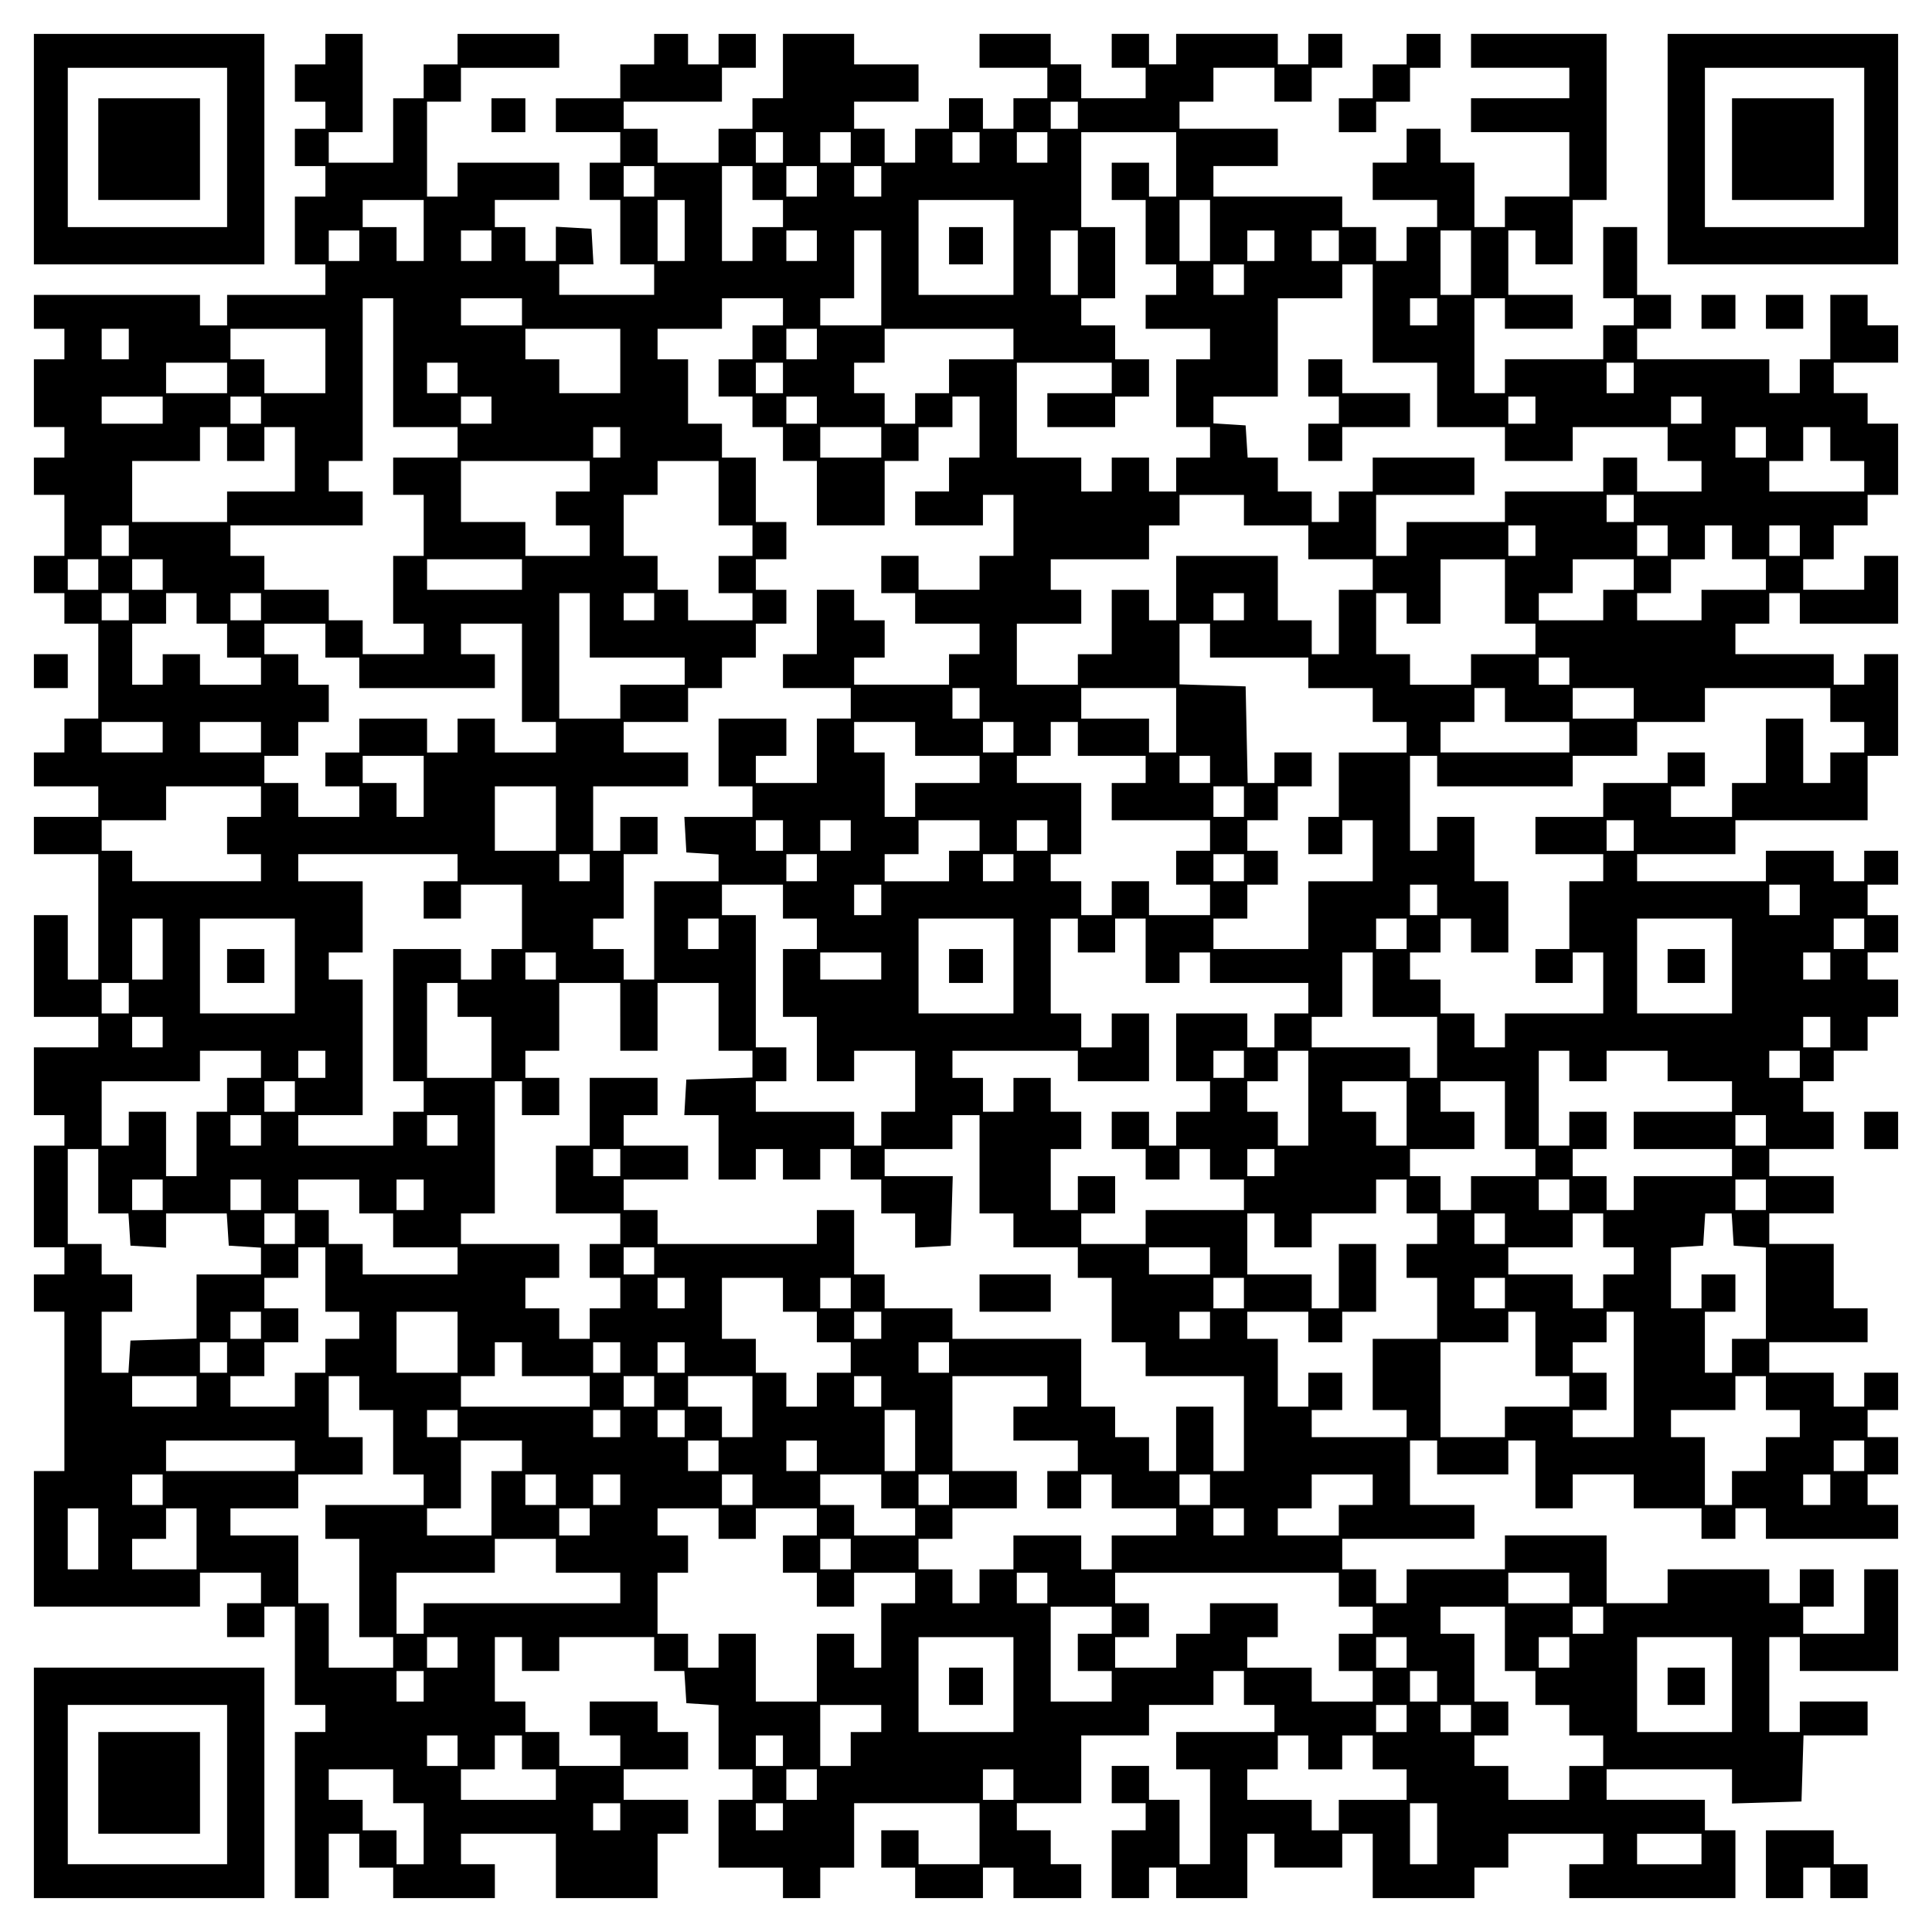 <?xml version="1.0" encoding="UTF-8" standalone="yes"?>
<svg version="1.0" xmlns="http://www.w3.org/2000/svg" width="100mm" height="100mm" viewBox="0 0 570 570" preserveAspectRatio="xMidYMid meet">
  <g transform="translate(0,570) scale(0.1,-0.1)" fill="#000000" stroke="none">
    <path d="M100 5260 l0 -340 340 0 340 0 0 340 0 340 -340 0 -340 0 0 -340z
m570 5 l0 -235 -235 0 -235 0 0 235 0 235 235 0 235 0 0 -235z"/>
    <path d="M290 5260 l0 -150 150 0 150 0 0 150 0 150 -150 0 -150 0 0 -150z"/>
    <path d="M960 5555 l0 -45 -45 0 -45 0 0 -55 0 -55 45 0 45 0 0 -40 0 -40 -45
0 -45 0 0 -55 0 -55 45 0 45 0 0 -45 0 -45 -45 0 -45 0 0 -100 0 -100 45 0 45
0 0 -45 0 -45 -145 0 -145 0 0 -45 0 -45 -40 0 -40 0 0 45 0 45 -245 0 -245 0
0 -50 0 -50 45 0 45 0 0 -45 0 -45 -45 0 -45 0 0 -100 0 -100 45 0 45 0 0 -45
0 -45 -45 0 -45 0 0 -55 0 -55 45 0 45 0 0 -90 0 -90 -45 0 -45 0 0 -55 0 -55
45 0 45 0 0 -45 0 -45 50 0 50 0 0 -140 0 -140 -50 0 -50 0 0 -50 0 -50 -45 0
-45 0 0 -50 0 -50 95 0 95 0 0 -45 0 -45 -95 0 -95 0 0 -55 0 -55 95 0 95 0 0
-185 0 -185 -45 0 -45 0 0 95 0 95 -50 0 -50 0 0 -150 0 -150 95 0 95 0 0 -45
0 -45 -95 0 -95 0 0 -100 0 -100 45 0 45 0 0 -45 0 -45 -45 0 -45 0 0 -150 0
-150 45 0 45 0 0 -40 0 -40 -45 0 -45 0 0 -55 0 -55 45 0 45 0 0 -235 0 -235
-45 0 -45 0 0 -200 0 -200 245 0 245 0 0 50 0 50 90 0 90 0 0 -45 0 -45 -50 0
-50 0 0 -50 0 -50 55 0 55 0 0 45 0 45 45 0 45 0 0 -145 0 -145 45 0 45 0 0
-40 0 -40 -45 0 -45 0 0 -245 0 -245 50 0 50 0 0 95 0 95 45 0 45 0 0 -50 0
-50 50 0 50 0 0 -45 0 -45 150 0 150 0 0 50 0 50 -50 0 -50 0 0 45 0 45 140 0
140 0 0 -95 0 -95 150 0 150 0 0 95 0 95 45 0 45 0 0 50 0 50 -95 0 -95 0 0
45 0 45 95 0 95 0 0 55 0 55 -45 0 -45 0 0 45 0 45 -100 0 -100 0 0 -50 0 -50
45 0 45 0 0 -45 0 -45 -90 0 -90 0 0 50 0 50 -50 0 -50 0 0 45 0 45 -45 0 -45
0 0 95 0 95 40 0 40 0 0 -50 0 -50 55 0 55 0 0 50 0 50 140 0 140 0 0 -50 0
-50 44 0 45 0 3 -47 3 -48 48 -3 47 -3 0 -95 0 -94 50 0 50 0 0 -45 0 -45 -50
0 -50 0 0 -100 0 -100 95 0 95 0 0 -45 0 -45 55 0 55 0 0 45 0 45 50 0 50 0 0
95 0 95 185 0 185 0 0 -90 0 -90 -90 0 -90 0 0 50 0 50 -55 0 -55 0 0 -55 0
-55 50 0 50 0 0 -45 0 -45 100 0 100 0 0 45 0 45 45 0 45 0 0 -45 0 -45 100 0
100 0 0 50 0 50 -45 0 -45 0 0 50 0 50 -50 0 -50 0 0 40 0 40 95 0 95 0 0 100
0 100 100 0 100 0 0 45 0 45 95 0 95 0 0 50 0 50 45 0 45 0 0 -50 0 -50 45 0
45 0 0 -40 0 -40 -145 0 -145 0 0 -55 0 -55 50 0 50 0 0 -140 0 -140 -45 0
-45 0 0 95 0 95 -45 0 -45 0 0 50 0 50 -55 0 -55 0 0 -55 0 -55 50 0 50 0 0
-40 0 -40 -50 0 -50 0 0 -100 0 -100 55 0 55 0 0 45 0 45 40 0 40 0 0 -45 0
-45 105 0 105 0 0 95 0 95 40 0 40 0 0 -50 0 -50 100 0 100 0 0 50 0 50 45 0
45 0 0 -95 0 -95 150 0 150 0 0 45 0 45 50 0 50 0 0 50 0 50 140 0 140 0 0
-45 0 -45 -50 0 -50 0 0 -50 0 -50 245 0 245 0 0 100 0 100 -45 0 -45 0 0 45
0 45 -145 0 -145 0 0 45 0 45 185 0 185 0 0 -50 0 -51 103 3 102 3 3 98 3 97
94 0 95 0 0 50 0 50 -100 0 -100 0 0 -45 0 -45 -45 0 -45 0 0 140 0 140 45 0
45 0 0 -50 0 -50 145 0 145 0 0 150 0 150 -50 0 -50 0 0 -95 0 -95 -90 0 -90
0 0 40 0 40 45 0 45 0 0 55 0 55 -50 0 -50 0 0 -50 0 -50 -45 0 -45 0 0 50 0
50 -150 0 -150 0 0 -50 0 -50 -90 0 -90 0 0 100 0 100 -150 0 -150 0 0 -50 0
-50 -145 0 -145 0 0 -50 0 -50 -45 0 -45 0 0 50 0 50 -50 0 -50 0 0 45 0 45
195 0 195 0 0 50 0 50 -95 0 -95 0 0 95 0 95 40 0 40 0 0 -50 0 -50 105 0 105
0 0 50 0 50 40 0 40 0 0 -100 0 -100 55 0 55 0 0 50 0 50 90 0 90 0 0 -50 0
-50 100 0 100 0 0 -45 0 -45 50 0 50 0 0 45 0 45 45 0 45 0 0 -45 0 -45 195 0
195 0 0 50 0 50 -45 0 -45 0 0 45 0 45 45 0 45 0 0 55 0 55 -45 0 -45 0 0 40
0 40 45 0 45 0 0 55 0 55 -50 0 -50 0 0 -50 0 -50 -45 0 -45 0 0 50 0 50 -95
0 -95 0 0 45 0 45 145 0 145 0 0 50 0 50 -50 0 -50 0 0 95 0 95 -95 0 -95 0 0
45 0 45 95 0 95 0 0 55 0 55 -95 0 -95 0 0 40 0 40 95 0 95 0 0 55 0 55 -45 0
-45 0 0 45 0 45 45 0 45 0 0 45 0 45 50 0 50 0 0 50 0 50 45 0 45 0 0 55 0 55
-45 0 -45 0 0 40 0 40 45 0 45 0 0 55 0 55 -45 0 -45 0 0 45 0 45 45 0 45 0 0
50 0 50 -50 0 -50 0 0 -45 0 -45 -45 0 -45 0 0 45 0 45 -100 0 -100 0 0 -45 0
-45 -190 0 -190 0 0 40 0 40 145 0 145 0 0 50 0 50 195 0 195 0 0 95 0 95 45
0 45 0 0 150 0 150 -50 0 -50 0 0 -45 0 -45 -45 0 -45 0 0 45 0 45 -145 0
-145 0 0 45 0 45 50 0 50 0 0 45 0 45 45 0 45 0 0 -45 0 -45 145 0 145 0 0
100 0 100 -50 0 -50 0 0 -50 0 -50 -90 0 -90 0 0 45 0 45 45 0 45 0 0 50 0 50
50 0 50 0 0 45 0 45 45 0 45 0 0 105 0 105 -45 0 -45 0 0 45 0 45 -50 0 -50 0
0 45 0 45 95 0 95 0 0 55 0 55 -45 0 -45 0 0 45 0 45 -55 0 -55 0 0 -95 0 -95
-45 0 -45 0 0 -50 0 -50 -45 0 -45 0 0 50 0 50 -195 0 -195 0 0 45 0 45 50 0
50 0 0 50 0 50 -50 0 -50 0 0 100 0 100 -50 0 -50 0 0 -105 0 -105 45 0 45 0
0 -40 0 -40 -45 0 -45 0 0 -50 0 -50 -145 0 -145 0 0 -50 0 -50 -45 0 -45 0 0
140 0 140 45 0 45 0 0 -45 0 -45 100 0 100 0 0 50 0 50 -95 0 -95 0 0 95 0 95
40 0 40 0 0 -50 0 -50 55 0 55 0 0 95 0 95 50 0 50 0 0 245 0 245 -200 0 -200
0 0 -50 0 -50 145 0 145 0 0 -45 0 -45 -145 0 -145 0 0 -50 0 -50 145 0 145 0
0 -95 0 -95 -95 0 -95 0 0 -45 0 -45 -45 0 -45 0 0 95 0 95 -50 0 -50 0 0 50
0 50 -50 0 -50 0 0 -50 0 -50 -50 0 -50 0 0 -55 0 -55 95 0 95 0 0 -40 0 -40
-45 0 -45 0 0 -50 0 -50 -45 0 -45 0 0 50 0 50 -50 0 -50 0 0 45 0 45 -190 0
-190 0 0 45 0 45 95 0 95 0 0 55 0 55 -145 0 -145 0 0 40 0 40 50 0 50 0 0 50
0 50 90 0 90 0 0 -50 0 -50 55 0 55 0 0 50 0 50 45 0 45 0 0 50 0 50 -50 0
-50 0 0 -45 0 -45 -45 0 -45 0 0 45 0 45 -150 0 -150 0 0 -45 0 -45 -40 0 -40
0 0 45 0 45 -55 0 -55 0 0 -50 0 -50 50 0 50 0 0 -45 0 -45 -95 0 -95 0 0 50
0 50 -45 0 -45 0 0 45 0 45 -105 0 -105 0 0 -50 0 -50 100 0 100 0 0 -45 0
-45 -50 0 -50 0 0 -45 0 -45 -45 0 -45 0 0 45 0 45 -50 0 -50 0 0 -45 0 -45
-50 0 -50 0 0 -50 0 -50 -45 0 -45 0 0 50 0 50 -45 0 -45 0 0 40 0 40 95 0 95
0 0 55 0 55 -95 0 -95 0 0 45 0 45 -105 0 -105 0 0 -95 0 -95 -45 0 -45 0 0
-45 0 -45 -50 0 -50 0 0 -50 0 -50 -90 0 -90 0 0 50 0 50 -50 0 -50 0 0 40 0
40 145 0 145 0 0 50 0 50 50 0 50 0 0 50 0 50 -55 0 -55 0 0 -45 0 -45 -45 0
-45 0 0 45 0 45 -50 0 -50 0 0 -45 0 -45 -50 0 -50 0 0 -50 0 -50 -95 0 -95 0
0 -50 0 -50 95 0 95 0 0 -45 0 -45 -45 0 -45 0 0 -55 0 -55 45 0 45 0 0 -95 0
-95 50 0 50 0 0 -45 0 -45 -140 0 -140 0 0 45 0 45 51 0 50 0 -3 53 -3 52 -52
3 -53 3 0 -50 0 -51 -45 0 -45 0 0 50 0 50 -45 0 -45 0 0 40 0 40 95 0 95 0 0
55 0 55 -150 0 -150 0 0 -50 0 -50 -45 0 -45 0 0 140 0 140 50 0 50 0 0 50 0
50 145 0 145 0 0 50 0 50 -150 0 -150 0 0 -45 0 -45 -50 0 -50 0 0 -50 0 -50
-45 0 -45 0 0 -95 0 -95 -95 0 -95 0 0 45 0 45 50 0 50 0 0 145 0 145 -55 0
-55 0 0 -45z m2220 -195 l0 -40 -40 0 -40 0 0 40 0 40 40 0 40 0 0 -40z m-870
-95 l0 -45 -40 0 -40 0 0 45 0 45 40 0 40 0 0 -45z m200 0 l0 -45 -45 0 -45 0
0 45 0 45 45 0 45 0 0 -45z m380 0 l0 -45 -40 0 -40 0 0 45 0 45 40 0 40 0 0
-45z m200 0 l0 -45 -45 0 -45 0 0 45 0 45 45 0 45 0 0 -45z m380 -50 l0 -95
-40 0 -40 0 0 50 0 50 -55 0 -55 0 0 -55 0 -55 50 0 50 0 0 -95 0 -95 45 0 45
0 0 -45 0 -45 -45 0 -45 0 0 -50 0 -50 95 0 95 0 0 -45 0 -45 -50 0 -50 0 0
-100 0 -100 50 0 50 0 0 -45 0 -45 -50 0 -50 0 0 -50 0 -50 -40 0 -40 0 0 50
0 50 -55 0 -55 0 0 -50 0 -50 -45 0 -45 0 0 50 0 50 -95 0 -95 0 0 140 0 140
140 0 140 0 0 -45 0 -45 -95 0 -95 0 0 -50 0 -50 100 0 100 0 0 45 0 45 50 0
50 0 0 55 0 55 -50 0 -50 0 0 50 0 50 -50 0 -50 0 0 40 0 40 50 0 50 0 0 105
0 105 -50 0 -50 0 0 140 0 140 140 0 140 0 0 -95z m-1540 -50 l0 -45 -45 0
-45 0 0 45 0 45 45 0 45 0 0 -45z m290 -5 l0 -50 45 0 45 0 0 -40 0 -40 -45 0
-45 0 0 -50 0 -50 -45 0 -45 0 0 140 0 140 45 0 45 0 0 -50z m190 5 l0 -45
-45 0 -45 0 0 45 0 45 45 0 45 0 0 -45z m190 0 l0 -45 -40 0 -40 0 0 45 0 45
40 0 40 0 0 -45z m-1350 -145 l0 -90 -40 0 -40 0 0 50 0 50 -50 0 -50 0 0 40
0 40 90 0 90 0 0 -90z m770 0 l0 -90 -40 0 -40 0 0 90 0 90 40 0 40 0 0 -90z
m970 -50 l0 -140 -140 0 -140 0 0 140 0 140 140 0 140 0 0 -140z m580 50 l0
-90 -45 0 -45 0 0 90 0 90 45 0 45 0 0 -90z m-2510 -45 l0 -45 -45 0 -45 0 0
45 0 45 45 0 45 0 0 -45z m390 0 l0 -45 -45 0 -45 0 0 45 0 45 45 0 45 0 0
-45z m960 0 l0 -45 -45 0 -45 0 0 45 0 45 45 0 45 0 0 -45z m190 -95 l0 -140
-90 0 -90 0 0 40 0 40 50 0 50 0 0 100 0 100 40 0 40 0 0 -140z m580 45 l0
-95 -40 0 -40 0 0 95 0 95 40 0 40 0 0 -95z m580 50 l0 -45 -40 0 -40 0 0 45
0 45 40 0 40 0 0 -45z m190 0 l0 -45 -40 0 -40 0 0 45 0 45 40 0 40 0 0 -45z
m390 -50 l0 -95 -45 0 -45 0 0 95 0 95 45 0 45 0 0 -95z m-670 -50 l0 -45 -45
0 -45 0 0 45 0 45 45 0 45 0 0 -45z m380 -100 l0 -145 95 0 95 0 0 -95 0 -95
100 0 100 0 0 -50 0 -50 100 0 100 0 0 50 0 50 140 0 140 0 0 -50 0 -50 50 0
50 0 0 -45 0 -45 -95 0 -95 0 0 50 0 50 -50 0 -50 0 0 -50 0 -50 -145 0 -145
0 0 -45 0 -45 -145 0 -145 0 0 -50 0 -50 -45 0 -45 0 0 90 0 90 145 0 145 0 0
55 0 55 -150 0 -150 0 0 -50 0 -50 -50 0 -50 0 0 -45 0 -45 -40 0 -40 0 0 45
0 45 -50 0 -50 0 0 50 0 50 -44 0 -45 0 -3 48 -3 47 -47 3 -48 3 0 40 0 39 95
0 95 0 0 145 0 145 95 0 95 0 0 50 0 50 45 0 45 0 0 -145z m-2890 -145 l0
-190 95 0 95 0 0 -45 0 -45 -95 0 -95 0 0 -55 0 -55 45 0 45 0 0 -90 0 -90
-45 0 -45 0 0 -100 0 -100 45 0 45 0 0 -45 0 -45 -90 0 -90 0 0 50 0 50 -50 0
-50 0 0 45 0 45 -95 0 -95 0 0 50 0 50 -50 0 -50 0 0 45 0 45 195 0 195 0 0
50 0 50 -50 0 -50 0 0 45 0 45 50 0 50 0 0 240 0 240 45 0 45 0 0 -190z m380
150 l0 -40 -90 0 -90 0 0 40 0 40 90 0 90 0 0 -40z m770 0 l0 -40 -45 0 -45 0
0 -50 0 -50 -50 0 -50 0 0 -55 0 -55 50 0 50 0 0 -45 0 -45 45 0 45 0 0 -50 0
-50 50 0 50 0 0 -95 0 -95 100 0 100 0 0 95 0 95 50 0 50 0 0 50 0 50 50 0 50
0 0 45 0 45 40 0 40 0 0 -90 0 -90 -45 0 -45 0 0 -50 0 -50 -50 0 -50 0 0 -50
0 -50 100 0 100 0 0 45 0 45 45 0 45 0 0 -90 0 -90 -50 0 -50 0 0 -50 0 -50
-90 0 -90 0 0 50 0 50 -55 0 -55 0 0 -55 0 -55 50 0 50 0 0 -45 0 -45 95 0 95
0 0 -45 0 -45 -45 0 -45 0 0 -45 0 -45 -140 0 -140 0 0 40 0 40 45 0 45 0 0
55 0 55 -45 0 -45 0 0 45 0 45 -55 0 -55 0 0 -95 0 -95 -50 0 -50 0 0 -50 0
-50 100 0 100 0 0 -45 0 -45 -50 0 -50 0 0 -95 0 -95 -90 0 -90 0 0 40 0 40
45 0 45 0 0 55 0 55 -100 0 -100 0 0 -100 0 -100 50 0 50 0 0 -45 0 -45 -101
0 -100 0 3 -52 3 -53 48 -3 47 -3 0 -40 0 -39 -95 0 -95 0 0 -145 0 -145 -45
0 -45 0 0 45 0 45 -45 0 -45 0 0 45 0 45 45 0 45 0 0 95 0 95 50 0 50 0 0 55
0 55 -55 0 -55 0 0 -50 0 -50 -40 0 -40 0 0 95 0 95 140 0 140 0 0 50 0 50
-95 0 -95 0 0 45 0 45 95 0 95 0 0 50 0 50 50 0 50 0 0 45 0 45 50 0 50 0 0
50 0 50 45 0 45 0 0 50 0 50 -45 0 -45 0 0 45 0 45 45 0 45 0 0 55 0 55 -45 0
-45 0 0 95 0 95 -50 0 -50 0 0 50 0 50 -50 0 -50 0 0 95 0 95 -45 0 -45 0 0
45 0 45 95 0 95 0 0 45 0 45 90 0 90 0 0 -40z m1930 0 l0 -40 -40 0 -40 0 0
40 0 40 40 0 40 0 0 -40z m-3860 -95 l0 -45 -40 0 -40 0 0 45 0 45 40 0 40 0
0 -45z m580 -50 l0 -95 -90 0 -90 0 0 50 0 50 -50 0 -50 0 0 45 0 45 140 0
140 0 0 -95z m870 0 l0 -95 -90 0 -90 0 0 50 0 50 -50 0 -50 0 0 45 0 45 140
0 140 0 0 -95z m580 50 l0 -45 -45 0 -45 0 0 45 0 45 45 0 45 0 0 -45z m580 0
l0 -45 -95 0 -95 0 0 -50 0 -50 -50 0 -50 0 0 -45 0 -45 -45 0 -45 0 0 45 0
45 -45 0 -45 0 0 45 0 45 45 0 45 0 0 50 0 50 190 0 190 0 0 -45z m-2320 -100
l0 -45 -90 0 -90 0 0 45 0 45 90 0 90 0 0 -45z m680 0 l0 -45 -45 0 -45 0 0
45 0 45 45 0 45 0 0 -45z m960 0 l0 -45 -40 0 -40 0 0 45 0 45 40 0 40 0 0
-45z m2510 0 l0 -45 -40 0 -40 0 0 45 0 45 40 0 40 0 0 -45z m-4340 -95 l0
-40 -90 0 -90 0 0 40 0 40 90 0 90 0 0 -40z m290 0 l0 -40 -45 0 -45 0 0 40 0
40 45 0 45 0 0 -40z m680 0 l0 -40 -45 0 -45 0 0 40 0 40 45 0 45 0 0 -40z
m960 0 l0 -40 -45 0 -45 0 0 40 0 40 45 0 45 0 0 -40z m2120 0 l0 -40 -40 0
-40 0 0 40 0 40 40 0 40 0 0 -40z m490 0 l0 -40 -45 0 -45 0 0 40 0 40 45 0
45 0 0 -40z m-4350 -100 l0 -50 55 0 55 0 0 50 0 50 45 0 45 0 0 -95 0 -95
-100 0 -100 0 0 -45 0 -45 -140 0 -140 0 0 90 0 90 100 0 100 0 0 50 0 50 40
0 40 0 0 -50z m1160 5 l0 -45 -40 0 -40 0 0 45 0 45 40 0 40 0 0 -45z m770 0
l0 -45 -90 0 -90 0 0 45 0 45 90 0 90 0 0 -45z m2610 0 l0 -45 -45 0 -45 0 0
45 0 45 45 0 45 0 0 -45z m190 -5 l0 -50 50 0 50 0 0 -45 0 -45 -140 0 -140 0
0 45 0 45 50 0 50 0 0 50 0 50 40 0 40 0 0 -50z m-3660 -95 l0 -45 -50 0 -50
0 0 -50 0 -50 50 0 50 0 0 -45 0 -45 -95 0 -95 0 0 50 0 50 -95 0 -95 0 0 90
0 90 190 0 190 0 0 -45z m380 -50 l0 -95 50 0 50 0 0 -45 0 -45 -50 0 -50 0 0
-55 0 -55 50 0 50 0 0 -40 0 -40 -95 0 -95 0 0 45 0 45 -45 0 -45 0 0 50 0 50
-50 0 -50 0 0 90 0 90 50 0 50 0 0 50 0 50 90 0 90 0 0 -95z m1550 -50 l0 -45
95 0 95 0 0 -50 0 -50 95 0 95 0 0 -45 0 -45 -50 0 -50 0 0 -95 0 -95 -40 0
-40 0 0 50 0 50 -50 0 -50 0 0 95 0 95 -150 0 -150 0 0 -95 0 -95 -40 0 -40 0
0 45 0 45 -55 0 -55 0 0 -95 0 -95 -50 0 -50 0 0 -45 0 -45 -90 0 -90 0 0 90
0 90 95 0 95 0 0 50 0 50 -45 0 -45 0 0 45 0 45 145 0 145 0 0 50 0 50 45 0
45 0 0 45 0 45 95 0 95 0 0 -45z m1150 5 l0 -40 -40 0 -40 0 0 40 0 40 40 0
40 0 0 -40z m-4440 -95 l0 -45 -40 0 -40 0 0 45 0 45 40 0 40 0 0 -45z m4150
0 l0 -45 -40 0 -40 0 0 45 0 45 40 0 40 0 0 -45z m390 0 l0 -45 -45 0 -45 0 0
45 0 45 45 0 45 0 0 -45z m190 -5 l0 -50 50 0 50 0 0 -45 0 -45 -95 0 -95 0 0
-45 0 -45 -95 0 -95 0 0 40 0 40 50 0 50 0 0 50 0 50 50 0 50 0 0 50 0 50 40
0 40 0 0 -50z m200 5 l0 -45 -45 0 -45 0 0 45 0 45 45 0 45 0 0 -45z m-5020
-100 l0 -45 -45 0 -45 0 0 45 0 45 45 0 45 0 0 -45z m190 0 l0 -45 -45 0 -45
0 0 45 0 45 45 0 45 0 0 -45z m1060 0 l0 -45 -140 0 -140 0 0 45 0 45 140 0
140 0 0 -45z m2900 -50 l0 -95 45 0 45 0 0 -45 0 -45 -95 0 -95 0 0 -45 0 -45
-90 0 -90 0 0 45 0 45 -50 0 -50 0 0 90 0 90 45 0 45 0 0 -45 0 -45 50 0 50 0
0 95 0 95 95 0 95 0 0 -95z m380 50 l0 -45 -45 0 -45 0 0 -45 0 -45 -95 0 -95
0 0 40 0 40 50 0 50 0 0 50 0 50 90 0 90 0 0 -45z m-4440 -95 l0 -40 -40 0
-40 0 0 40 0 40 40 0 40 0 0 -40z m200 -5 l0 -45 45 0 45 0 0 -50 0 -50 50 0
50 0 0 -40 0 -40 -90 0 -90 0 0 45 0 45 -55 0 -55 0 0 -45 0 -45 -45 0 -45 0
0 90 0 90 50 0 50 0 0 45 0 45 45 0 45 0 0 -45z m190 5 l0 -40 -45 0 -45 0 0
40 0 40 45 0 45 0 0 -40z m970 -55 l0 -95 140 0 140 0 0 -40 0 -40 -95 0 -95
0 0 -50 0 -50 -90 0 -90 0 0 185 0 185 45 0 45 0 0 -95z m190 55 l0 -40 -45 0
-45 0 0 40 0 40 45 0 45 0 0 -40z m1740 0 l0 -40 -45 0 -45 0 0 40 0 40 45 0
45 0 0 -40z m-2710 -100 l0 -50 50 0 50 0 0 -45 0 -45 200 0 200 0 0 50 0 50
-50 0 -50 0 0 45 0 45 90 0 90 0 0 -145 0 -145 50 0 50 0 0 -45 0 -45 -90 0
-90 0 0 50 0 50 -55 0 -55 0 0 -50 0 -50 -45 0 -45 0 0 50 0 50 -100 0 -100 0
0 -50 0 -50 -50 0 -50 0 0 -50 0 -50 50 0 50 0 0 -45 0 -45 -90 0 -90 0 0 50
0 50 -50 0 -50 0 0 40 0 40 50 0 50 0 0 50 0 50 45 0 45 0 0 55 0 55 -45 0
-45 0 0 45 0 45 -50 0 -50 0 0 45 0 45 90 0 90 0 0 -50z m2610 0 l0 -50 145 0
145 0 0 -45 0 -45 95 0 95 0 0 -50 0 -50 50 0 50 0 0 -45 0 -45 -100 0 -100 0
0 -95 0 -95 -45 0 -45 0 0 -55 0 -55 50 0 50 0 0 50 0 50 45 0 45 0 0 -90 0
-90 -95 0 -95 0 0 -100 0 -100 -140 0 -140 0 0 45 0 45 50 0 50 0 0 50 0 50
45 0 45 0 0 50 0 50 -45 0 -45 0 0 45 0 45 45 0 45 0 0 50 0 50 50 0 50 0 0
50 0 50 -55 0 -55 0 0 -45 0 -45 -40 0 -39 0 -3 143 -3 142 -97 3 -98 3 0 89
0 90 45 0 45 0 0 -50z m1060 -90 l0 -40 -45 0 -45 0 0 40 0 40 45 0 45 0 0
-40z m-1740 -95 l0 -45 -40 0 -40 0 0 45 0 45 40 0 40 0 0 -45z m580 -50 l0
-95 -40 0 -40 0 0 50 0 50 -100 0 -100 0 0 45 0 45 140 0 140 0 0 -95z m970
45 l0 -50 95 0 95 0 0 -45 0 -45 -190 0 -190 0 0 45 0 45 50 0 50 0 0 50 0 50
45 0 45 0 0 -50z m380 5 l0 -45 -90 0 -90 0 0 45 0 45 90 0 90 0 0 -45z m580
-5 l0 -50 50 0 50 0 0 -45 0 -45 -50 0 -50 0 0 -45 0 -45 -40 0 -40 0 0 95 0
95 -55 0 -55 0 0 -95 0 -95 -50 0 -50 0 0 -50 0 -50 -90 0 -90 0 0 45 0 45 50
0 50 0 0 50 0 50 -55 0 -55 0 0 -45 0 -45 -95 0 -95 0 0 -50 0 -50 -100 0
-100 0 0 -55 0 -55 100 0 100 0 0 -40 0 -40 -50 0 -50 0 0 -100 0 -100 -50 0
-50 0 0 -50 0 -50 55 0 55 0 0 45 0 45 45 0 45 0 0 -90 0 -90 -145 0 -145 0 0
-50 0 -50 -45 0 -45 0 0 50 0 50 -50 0 -50 0 0 50 0 50 -45 0 -45 0 0 40 0 40
45 0 45 0 0 50 0 50 45 0 45 0 0 -50 0 -50 55 0 55 0 0 105 0 105 -50 0 -50 0
0 95 0 95 -55 0 -55 0 0 -50 0 -50 -40 0 -40 0 0 140 0 140 40 0 40 0 0 -45 0
-45 200 0 200 0 0 45 0 45 95 0 95 0 0 50 0 50 100 0 100 0 0 50 0 50 185 0
185 0 0 -50z m-4920 -95 l0 -45 -90 0 -90 0 0 45 0 45 90 0 90 0 0 -45z m290
0 l0 -45 -90 0 -90 0 0 45 0 45 90 0 90 0 0 -45z m1930 -5 l0 -50 95 0 95 0 0
-40 0 -40 -95 0 -95 0 0 -50 0 -50 -45 0 -45 0 0 95 0 95 -45 0 -45 0 0 45 0
45 90 0 90 0 0 -50z m290 5 l0 -45 -45 0 -45 0 0 45 0 45 45 0 45 0 0 -45z
m190 -5 l0 -50 100 0 100 0 0 -40 0 -40 -50 0 -50 0 0 -55 0 -55 145 0 145 0
0 -45 0 -45 -50 0 -50 0 0 -50 0 -50 50 0 50 0 0 -45 0 -45 -90 0 -90 0 0 50
0 50 -55 0 -55 0 0 -50 0 -50 -45 0 -45 0 0 50 0 50 -45 0 -45 0 0 40 0 40 45
0 45 0 0 105 0 105 -95 0 -95 0 0 40 0 40 50 0 50 0 0 50 0 50 40 0 40 0 0
-50z m-1930 -140 l0 -90 -40 0 -40 0 0 50 0 50 -50 0 -50 0 0 40 0 40 90 0 90
0 0 -90z m2320 50 l0 -40 -45 0 -45 0 0 40 0 40 45 0 45 0 0 -40z m-2800 -95
l0 -45 -50 0 -50 0 0 -55 0 -55 50 0 50 0 0 -40 0 -40 -190 0 -190 0 0 45 0
45 -45 0 -45 0 0 45 0 45 95 0 95 0 0 50 0 50 140 0 140 0 0 -45z m870 -50 l0
-95 -90 0 -90 0 0 95 0 95 90 0 90 0 0 -95z m2030 50 l0 -45 -45 0 -45 0 0 45
0 45 45 0 45 0 0 -45z m-1360 -100 l0 -45 -40 0 -40 0 0 45 0 45 40 0 40 0 0
-45z m200 0 l0 -45 -45 0 -45 0 0 45 0 45 45 0 45 0 0 -45z m380 0 l0 -45 -45
0 -45 0 0 -45 0 -45 -95 0 -95 0 0 40 0 40 50 0 50 0 0 50 0 50 90 0 90 0 0
-45z m200 0 l0 -45 -45 0 -45 0 0 45 0 45 45 0 45 0 0 -45z m1730 0 l0 -45
-40 0 -40 0 0 45 0 45 40 0 40 0 0 -45z m-3470 -95 l0 -40 -50 0 -50 0 0 -55
0 -55 55 0 55 0 0 50 0 50 90 0 90 0 0 -95 0 -95 -45 0 -45 0 0 -45 0 -45 -45
0 -45 0 0 45 0 45 -100 0 -100 0 0 -195 0 -195 45 0 45 0 0 -45 0 -45 -45 0
-45 0 0 -50 0 -50 -140 0 -140 0 0 45 0 45 95 0 95 0 0 200 0 200 -50 0 -50 0
0 40 0 40 50 0 50 0 0 105 0 105 -95 0 -95 0 0 40 0 40 235 0 235 0 0 -40z
m390 0 l0 -40 -45 0 -45 0 0 40 0 40 45 0 45 0 0 -40z m670 0 l0 -40 -45 0
-45 0 0 40 0 40 45 0 45 0 0 -40z m580 0 l0 -40 -45 0 -45 0 0 40 0 40 45 0
45 0 0 -40z m680 0 l0 -40 -45 0 -45 0 0 40 0 40 45 0 45 0 0 -40z m-1360
-100 l0 -50 50 0 50 0 0 -45 0 -45 -50 0 -50 0 0 -100 0 -100 50 0 50 0 0 -95
0 -95 55 0 55 0 0 45 0 45 90 0 90 0 0 -90 0 -90 -50 0 -50 0 0 -50 0 -50 -40
0 -40 0 0 50 0 50 -145 0 -145 0 0 45 0 45 45 0 45 0 0 50 0 50 -45 0 -45 0 0
195 0 195 -50 0 -50 0 0 45 0 45 90 0 90 0 0 -50z m290 5 l0 -45 -40 0 -40 0
0 45 0 45 40 0 40 0 0 -45z m1640 0 l0 -45 -40 0 -40 0 0 45 0 45 40 0 40 0 0
-45z m1070 0 l0 -45 -45 0 -45 0 0 45 0 45 45 0 45 0 0 -45z m-4830 -145 l0
-90 -45 0 -45 0 0 90 0 90 45 0 45 0 0 -90z m390 -50 l0 -140 -140 0 -140 0 0
140 0 140 140 0 140 0 0 -140z m1250 95 l0 -45 -45 0 -45 0 0 45 0 45 45 0 45
0 0 -45z m870 -95 l0 -140 -140 0 -140 0 0 140 0 140 140 0 140 0 0 -140z
m190 90 l0 -50 55 0 55 0 0 50 0 50 45 0 45 0 0 -95 0 -95 50 0 50 0 0 45 0
45 45 0 45 0 0 -45 0 -45 145 0 145 0 0 -45 0 -45 -50 0 -50 0 0 -50 0 -50
-40 0 -40 0 0 50 0 50 -105 0 -105 0 0 -100 0 -100 50 0 50 0 0 -45 0 -45 -50
0 -50 0 0 -50 0 -50 -40 0 -40 0 0 50 0 50 -55 0 -55 0 0 -55 0 -55 50 0 50 0
0 -45 0 -45 50 0 50 0 0 45 0 45 45 0 45 0 0 -45 0 -45 50 0 50 0 0 -45 0 -45
-145 0 -145 0 0 -50 0 -50 -95 0 -95 0 0 45 0 45 50 0 50 0 0 55 0 55 -55 0
-55 0 0 -50 0 -50 -40 0 -40 0 0 90 0 90 45 0 45 0 0 55 0 55 -45 0 -45 0 0
50 0 50 -55 0 -55 0 0 -50 0 -50 -45 0 -45 0 0 50 0 50 -45 0 -45 0 0 40 0 40
185 0 185 0 0 -45 0 -45 105 0 105 0 0 100 0 100 -55 0 -55 0 0 -50 0 -50 -45
0 -45 0 0 50 0 50 -45 0 -45 0 0 140 0 140 40 0 40 0 0 -50z m970 5 l0 -45
-45 0 -45 0 0 45 0 45 45 0 45 0 0 -45z m960 -95 l0 -140 -140 0 -140 0 0 140
0 140 140 0 140 0 0 -140z m390 95 l0 -45 -45 0 -45 0 0 45 0 45 45 0 45 0 0
-45z m-3860 -95 l0 -40 -45 0 -45 0 0 40 0 40 45 0 45 0 0 -40z m960 0 l0 -40
-90 0 -90 0 0 40 0 40 90 0 90 0 0 -40z m1450 -55 l0 -95 95 0 95 0 0 -90 0
-90 -40 0 -40 0 0 45 0 45 -145 0 -145 0 0 45 0 45 45 0 45 0 0 95 0 95 45 0
45 0 0 -95z m1350 55 l0 -40 -40 0 -40 0 0 40 0 40 40 0 40 0 0 -40z m-5020
-95 l0 -45 -40 0 -40 0 0 45 0 45 40 0 40 0 0 -45z m970 -5 l0 -50 50 0 50 0
0 -90 0 -90 -95 0 -95 0 0 140 0 140 45 0 45 0 0 -50z m480 -50 l0 -100 55 0
55 0 0 100 0 100 90 0 90 0 0 -100 0 -100 50 0 50 0 0 -40 0 -39 -97 -3 -98
-3 -3 -52 -3 -53 50 0 51 0 0 -95 0 -95 55 0 55 0 0 45 0 45 40 0 40 0 0 -45
0 -45 55 0 55 0 0 45 0 45 45 0 45 0 0 -45 0 -45 45 0 45 0 0 -50 0 -50 50 0
50 0 0 -51 0 -50 53 3 52 3 3 103 3 102 -101 0 -100 0 0 40 0 40 100 0 100 0
0 50 0 50 40 0 40 0 0 -145 0 -145 50 0 50 0 0 -50 0 -50 95 0 95 0 0 -45 0
-45 50 0 50 0 0 -95 0 -95 50 0 50 0 0 -50 0 -50 145 0 145 0 0 -140 0 -140
-45 0 -45 0 0 95 0 95 -55 0 -55 0 0 -95 0 -95 -40 0 -40 0 0 50 0 50 -50 0
-50 0 0 45 0 45 -50 0 -50 0 0 100 0 100 -190 0 -190 0 0 45 0 45 -100 0 -100
0 0 50 0 50 -45 0 -45 0 0 95 0 95 -55 0 -55 0 0 -50 0 -50 -235 0 -235 0 0
50 0 50 -50 0 -50 0 0 45 0 45 95 0 95 0 0 50 0 50 -95 0 -95 0 0 45 0 45 50
0 50 0 0 55 0 55 -100 0 -100 0 0 -100 0 -100 -50 0 -50 0 0 -100 0 -100 95 0
95 0 0 -45 0 -45 -45 0 -45 0 0 -50 0 -50 45 0 45 0 0 -45 0 -45 -45 0 -45 0
0 -45 0 -45 -45 0 -45 0 0 45 0 45 -50 0 -50 0 0 45 0 45 50 0 50 0 0 50 0 50
-145 0 -145 0 0 45 0 45 50 0 50 0 0 195 0 195 40 0 40 0 0 -50 0 -50 55 0 55
0 0 55 0 55 -50 0 -50 0 0 40 0 40 50 0 50 0 0 100 0 100 90 0 90 0 0 -100z
m-1350 -45 l0 -45 -45 0 -45 0 0 45 0 45 45 0 45 0 0 -45z m4920 0 l0 -45 -40
0 -40 0 0 45 0 45 40 0 40 0 0 -45z m-4630 -95 l0 -40 -50 0 -50 0 0 -50 0
-50 -45 0 -45 0 0 -95 0 -95 -45 0 -45 0 0 95 0 95 -55 0 -55 0 0 -50 0 -50
-40 0 -40 0 0 95 0 95 145 0 145 0 0 45 0 45 90 0 90 0 0 -40z m190 0 l0 -40
-40 0 -40 0 0 40 0 40 40 0 40 0 0 -40z m2710 0 l0 -40 -45 0 -45 0 0 40 0 40
45 0 45 0 0 -40z m190 -100 l0 -140 -45 0 -45 0 0 50 0 50 -45 0 -45 0 0 45 0
45 45 0 45 0 0 45 0 45 45 0 45 0 0 -140z m770 95 l0 -45 55 0 55 0 0 45 0 45
90 0 90 0 0 -45 0 -45 95 0 95 0 0 -45 0 -45 -145 0 -145 0 0 -55 0 -55 145 0
145 0 0 -40 0 -40 -145 0 -145 0 0 -50 0 -50 -40 0 -40 0 0 50 0 50 -50 0 -50
0 0 40 0 40 50 0 50 0 0 55 0 55 -55 0 -55 0 0 -50 0 -50 -45 0 -45 0 0 140 0
140 45 0 45 0 0 -45z m680 5 l0 -40 -45 0 -45 0 0 40 0 40 45 0 45 0 0 -40z
m-4440 -95 l0 -45 -45 0 -45 0 0 45 0 45 45 0 45 0 0 -45z m3280 -50 l0 -95
-45 0 -45 0 0 50 0 50 -50 0 -50 0 0 45 0 45 95 0 95 0 0 -95z m290 -5 l0
-100 45 0 45 0 0 -40 0 -40 -95 0 -95 0 0 -50 0 -50 -45 0 -45 0 0 50 0 50
-45 0 -45 0 0 40 0 40 95 0 95 0 0 55 0 55 -50 0 -50 0 0 45 0 45 95 0 95 0 0
-100z m-3670 -45 l0 -45 -45 0 -45 0 0 45 0 45 45 0 45 0 0 -45z m580 0 l0
-45 -45 0 -45 0 0 45 0 45 45 0 45 0 0 -45z m3860 0 l0 -45 -45 0 -45 0 0 45
0 45 45 0 45 0 0 -45z m-4920 -150 l0 -95 44 0 45 0 3 -47 3 -48 53 -3 52 -3
0 50 0 51 89 0 90 0 3 -47 3 -48 48 -3 47 -3 0 -40 0 -39 -95 0 -95 0 0 -95 0
-94 -97 -3 -98 -3 -3 -47 -3 -48 -40 0 -39 0 0 90 0 90 45 0 45 0 0 55 0 55
-45 0 -45 0 0 45 0 45 -50 0 -50 0 0 140 0 140 45 0 45 0 0 -95z m1540 55 l0
-40 -40 0 -40 0 0 40 0 40 40 0 40 0 0 -40z m1930 0 l0 -40 -40 0 -40 0 0 40
0 40 40 0 40 0 0 -40z m-3280 -95 l0 -45 -45 0 -45 0 0 45 0 45 45 0 45 0 0
-45z m290 0 l0 -45 -45 0 -45 0 0 45 0 45 45 0 45 0 0 -45z m290 -5 l0 -50 50
0 50 0 0 -50 0 -50 95 0 95 0 0 -40 0 -40 -140 0 -140 0 0 45 0 45 -50 0 -50
0 0 50 0 50 -45 0 -45 0 0 45 0 45 90 0 90 0 0 -50z m190 5 l0 -45 -40 0 -40
0 0 45 0 45 40 0 40 0 0 -45z m2900 -5 l0 -50 45 0 45 0 0 -45 0 -45 -45 0
-45 0 0 -50 0 -50 45 0 45 0 0 -90 0 -90 -95 0 -95 0 0 -105 0 -105 50 0 50 0
0 -40 0 -40 -140 0 -140 0 0 40 0 40 45 0 45 0 0 55 0 55 -50 0 -50 0 0 -50 0
-50 -45 0 -45 0 0 100 0 100 -45 0 -45 0 0 40 0 40 90 0 90 0 0 -45 0 -45 50
0 50 0 0 45 0 45 50 0 50 0 0 100 0 100 -55 0 -55 0 0 -95 0 -95 -40 0 -40 0
0 50 0 50 -95 0 -95 0 0 90 0 90 40 0 40 0 0 -50 0 -50 55 0 55 0 0 50 0 50
95 0 95 0 0 50 0 50 45 0 45 0 0 -50z m480 5 l0 -45 -45 0 -45 0 0 45 0 45 45
0 45 0 0 -45z m580 0 l0 -45 -45 0 -45 0 0 45 0 45 45 0 45 0 0 -45z m-4340
-100 l0 -45 -45 0 -45 0 0 45 0 45 45 0 45 0 0 -45z m3570 0 l0 -45 -45 0 -45
0 0 45 0 45 45 0 45 0 0 -45z m290 -5 l0 -50 45 0 45 0 0 -40 0 -40 -45 0 -45
0 0 -50 0 -50 -45 0 -45 0 0 50 0 50 -95 0 -95 0 0 40 0 40 95 0 95 0 0 50 0
50 45 0 45 0 0 -50z m382 3 l3 -48 48 -3 47 -3 0 -135 0 -134 -50 0 -50 0 0
-50 0 -50 -40 0 -40 0 0 90 0 90 45 0 45 0 0 55 0 55 -50 0 -50 0 0 -50 0 -50
-45 0 -45 0 0 89 0 90 48 3 47 3 3 48 3 47 39 0 39 0 3 -47z m-4152 -148 l0
-95 50 0 50 0 0 -40 0 -40 -50 0 -50 0 0 -50 0 -50 -45 0 -45 0 0 -50 0 -50
-95 0 -95 0 0 45 0 45 50 0 50 0 0 50 0 50 50 0 50 0 0 50 0 50 -50 0 -50 0 0
45 0 45 50 0 50 0 0 45 0 45 40 0 40 0 0 -95z m970 55 l0 -40 -45 0 -45 0 0
40 0 40 45 0 45 0 0 -40z m1640 0 l0 -40 -90 0 -90 0 0 40 0 40 90 0 90 0 0
-40z m-1550 -95 l0 -45 -40 0 -40 0 0 45 0 45 40 0 40 0 0 -45z m290 -5 l0
-50 50 0 50 0 0 -45 0 -45 50 0 50 0 0 -45 0 -45 -50 0 -50 0 0 -50 0 -50 -45
0 -45 0 0 50 0 50 -45 0 -45 0 0 50 0 50 -50 0 -50 0 0 90 0 90 90 0 90 0 0
-50z m200 5 l0 -45 -45 0 -45 0 0 45 0 45 45 0 45 0 0 -45z m1160 0 l0 -45
-45 0 -45 0 0 45 0 45 45 0 45 0 0 -45z m770 0 l0 -45 -45 0 -45 0 0 45 0 45
45 0 45 0 0 -45z m-3670 -95 l0 -40 -45 0 -45 0 0 40 0 40 45 0 45 0 0 -40z
m580 -50 l0 -90 -90 0 -90 0 0 90 0 90 90 0 90 0 0 -90z m1250 50 l0 -40 -40
0 -40 0 0 40 0 40 40 0 40 0 0 -40z m970 0 l0 -40 -45 0 -45 0 0 40 0 40 45 0
45 0 0 -40z m960 -55 l0 -95 50 0 50 0 0 -45 0 -45 -95 0 -95 0 0 -45 0 -45
-95 0 -95 0 0 140 0 140 100 0 100 0 0 45 0 45 40 0 40 0 0 -95z m290 -90 l0
-185 -90 0 -90 0 0 40 0 40 50 0 50 0 0 55 0 55 -50 0 -50 0 0 45 0 45 50 0
50 0 0 45 0 45 40 0 40 0 0 -185z m-4150 50 l0 -45 -40 0 -40 0 0 45 0 45 40
0 40 0 0 -45z m870 -5 l0 -50 100 0 100 0 0 -45 0 -45 -190 0 -190 0 0 45 0
45 50 0 50 0 0 50 0 50 40 0 40 0 0 -50z m290 5 l0 -45 -40 0 -40 0 0 45 0 45
40 0 40 0 0 -45z m190 0 l0 -45 -40 0 -40 0 0 45 0 45 40 0 40 0 0 -45z m780
0 l0 -45 -45 0 -45 0 0 45 0 45 45 0 45 0 0 -45z m-2220 -100 l0 -45 -95 0
-95 0 0 45 0 45 95 0 95 0 0 -45z m480 -5 l0 -50 50 0 50 0 0 -95 0 -95 45 0
45 0 0 -45 0 -45 -145 0 -145 0 0 -50 0 -50 50 0 50 0 0 -145 0 -145 50 0 50
0 0 -45 0 -45 -95 0 -95 0 0 95 0 95 -45 0 -45 0 0 100 0 100 -100 0 -100 0 0
40 0 40 100 0 100 0 0 50 0 50 95 0 95 0 0 55 0 55 -50 0 -50 0 0 90 0 90 45
0 45 0 0 -50z m870 5 l0 -45 -45 0 -45 0 0 45 0 45 45 0 45 0 0 -45z m290 -45
l0 -90 -45 0 -45 0 0 45 0 45 -50 0 -50 0 0 45 0 45 95 0 95 0 0 -90z m380 45
l0 -45 -40 0 -40 0 0 45 0 45 40 0 40 0 0 -45z m490 0 l0 -45 -50 0 -50 0 0
-50 0 -50 95 0 95 0 0 -45 0 -45 -45 0 -45 0 0 -55 0 -55 50 0 50 0 0 50 0 50
45 0 45 0 0 -50 0 -50 95 0 95 0 0 -40 0 -40 -95 0 -95 0 0 -50 0 -50 -45 0
-45 0 0 50 0 50 -100 0 -100 0 0 -50 0 -50 -50 0 -50 0 0 -50 0 -50 -40 0 -40
0 0 50 0 50 -50 0 -50 0 0 45 0 45 50 0 50 0 0 45 0 45 95 0 95 0 0 55 0 55
-95 0 -95 0 0 140 0 140 140 0 140 0 0 -45z m2120 -5 l0 -50 50 0 50 0 0 -40
0 -40 -50 0 -50 0 0 -50 0 -50 -50 0 -50 0 0 -50 0 -50 -40 0 -40 0 0 100 0
100 -50 0 -50 0 0 40 0 40 95 0 95 0 0 50 0 50 45 0 45 0 0 -50z m-3860 -90
l0 -40 -45 0 -45 0 0 40 0 40 45 0 45 0 0 -40z m480 0 l0 -40 -40 0 -40 0 0
40 0 40 40 0 40 0 0 -40z m190 0 l0 -40 -40 0 -40 0 0 40 0 40 40 0 40 0 0
-40z m680 -50 l0 -90 -45 0 -45 0 0 90 0 90 45 0 45 0 0 -90z m-1830 -45 l0
-45 -190 0 -190 0 0 45 0 45 190 0 190 0 0 -45z m670 0 l0 -45 -45 0 -45 0 0
-95 0 -95 -95 0 -95 0 0 40 0 40 50 0 50 0 0 100 0 100 90 0 90 0 0 -45z m580
0 l0 -45 -45 0 -45 0 0 45 0 45 45 0 45 0 0 -45z m290 0 l0 -45 -45 0 -45 0 0
45 0 45 45 0 45 0 0 -45z m3090 0 l0 -45 -45 0 -45 0 0 45 0 45 45 0 45 0 0
-45z m-5020 -100 l0 -45 -45 0 -45 0 0 45 0 45 45 0 45 0 0 -45z m1160 0 l0
-45 -45 0 -45 0 0 45 0 45 45 0 45 0 0 -45z m190 0 l0 -45 -40 0 -40 0 0 45 0
45 40 0 40 0 0 -45z m390 0 l0 -45 -45 0 -45 0 0 45 0 45 45 0 45 0 0 -45z
m380 -5 l0 -50 50 0 50 0 0 -40 0 -40 -90 0 -90 0 0 45 0 45 -50 0 -50 0 0 45
0 45 90 0 90 0 0 -50z m200 5 l0 -45 -45 0 -45 0 0 45 0 45 45 0 45 0 0 -45z
m770 0 l0 -45 -45 0 -45 0 0 45 0 45 45 0 45 0 0 -45z m480 0 l0 -45 -50 0
-50 0 0 -45 0 -45 -90 0 -90 0 0 40 0 40 50 0 50 0 0 50 0 50 90 0 90 0 0 -45z
m1350 0 l0 -45 -40 0 -40 0 0 45 0 45 40 0 40 0 0 -45z m-5110 -145 l0 -90
-45 0 -45 0 0 90 0 90 45 0 45 0 0 -90z m290 0 l0 -90 -95 0 -95 0 0 45 0 45
50 0 50 0 0 45 0 45 45 0 45 0 0 -90z m1160 50 l0 -40 -45 0 -45 0 0 40 0 40
45 0 45 0 0 -40z m380 -5 l0 -45 55 0 55 0 0 45 0 45 90 0 90 0 0 -40 0 -40
-50 0 -50 0 0 -55 0 -55 50 0 50 0 0 -50 0 -50 55 0 55 0 0 50 0 50 90 0 90 0
0 -45 0 -45 -50 0 -50 0 0 -95 0 -95 -40 0 -40 0 0 50 0 50 -55 0 -55 0 0
-100 0 -100 -90 0 -90 0 0 100 0 100 -55 0 -55 0 0 -50 0 -50 -45 0 -45 0 0
50 0 50 -45 0 -45 0 0 90 0 90 45 0 45 0 0 55 0 55 -45 0 -45 0 0 40 0 40 90
0 90 0 0 -45z m1550 5 l0 -40 -45 0 -45 0 0 40 0 40 45 0 45 0 0 -40z m-2030
-100 l0 -50 95 0 95 0 0 -45 0 -45 -290 0 -290 0 0 -45 0 -45 -40 0 -40 0 0
90 0 90 145 0 145 0 0 50 0 50 90 0 90 0 0 -50z m870 5 l0 -45 -45 0 -45 0 0
45 0 45 45 0 45 0 0 -45z m580 -100 l0 -45 -45 0 -45 0 0 45 0 45 45 0 45 0 0
-45z m860 -5 l0 -50 50 0 50 0 0 -40 0 -40 -50 0 -50 0 0 -55 0 -55 50 0 50 0
0 -45 0 -45 -90 0 -90 0 0 50 0 50 -95 0 -95 0 0 45 0 45 45 0 45 0 0 50 0 50
-100 0 -100 0 0 -45 0 -45 -50 0 -50 0 0 -50 0 -50 -90 0 -90 0 0 45 0 45 50
0 50 0 0 50 0 50 -50 0 -50 0 0 45 0 45 330 0 330 0 0 -50z m680 5 l0 -45 -90
0 -90 0 0 45 0 45 90 0 90 0 0 -45z m-1350 -95 l0 -40 -50 0 -50 0 0 -55 0
-55 50 0 50 0 0 -45 0 -45 -90 0 -90 0 0 140 0 140 90 0 90 0 0 -40z m1160
-55 l0 -95 45 0 45 0 0 -50 0 -50 50 0 50 0 0 -45 0 -45 50 0 50 0 0 -45 0
-45 -50 0 -50 0 0 -50 0 -50 -90 0 -90 0 0 50 0 50 -50 0 -50 0 0 45 0 45 50
0 50 0 0 50 0 50 -50 0 -50 0 0 100 0 100 -50 0 -50 0 0 40 0 40 95 0 95 0 0
-95z m290 55 l0 -40 -45 0 -45 0 0 40 0 40 45 0 45 0 0 -40z m-3380 -95 l0
-45 -45 0 -45 0 0 45 0 45 45 0 45 0 0 -45z m1640 -95 l0 -140 -140 0 -140 0
0 140 0 140 140 0 140 0 0 -140z m1160 95 l0 -45 -45 0 -45 0 0 45 0 45 45 0
45 0 0 -45z m480 0 l0 -45 -45 0 -45 0 0 45 0 45 45 0 45 0 0 -45z m480 -95
l0 -140 -140 0 -140 0 0 140 0 140 140 0 140 0 0 -140z m-3860 -5 l0 -45 -40
0 -40 0 0 45 0 45 40 0 40 0 0 -45z m2990 0 l0 -45 -40 0 -40 0 0 45 0 45 40
0 40 0 0 -45z m-1640 -95 l0 -40 -45 0 -45 0 0 -50 0 -50 -45 0 -45 0 0 90 0
90 90 0 90 0 0 -40z m1550 0 l0 -40 -45 0 -45 0 0 40 0 40 45 0 45 0 0 -40z
m190 0 l0 -40 -45 0 -45 0 0 40 0 40 45 0 45 0 0 -40z m-2990 -95 l0 -45 -45
0 -45 0 0 45 0 45 45 0 45 0 0 -45z m190 -5 l0 -50 50 0 50 0 0 -45 0 -45
-140 0 -140 0 0 45 0 45 50 0 50 0 0 50 0 50 40 0 40 0 0 -50z m770 5 l0 -45
-40 0 -40 0 0 45 0 45 40 0 40 0 0 -45z m1550 -5 l0 -50 50 0 50 0 0 50 0 50
45 0 45 0 0 -50 0 -50 50 0 50 0 0 -45 0 -45 -100 0 -100 0 0 -45 0 -45 -40 0
-40 0 0 45 0 45 -95 0 -95 0 0 45 0 45 45 0 45 0 0 50 0 50 45 0 45 0 0 -50z
m-2700 -100 l0 -50 45 0 45 0 0 -90 0 -90 -40 0 -40 0 0 50 0 50 -50 0 -50 0
0 45 0 45 -50 0 -50 0 0 45 0 45 95 0 95 0 0 -50z m1250 5 l0 -45 -45 0 -45 0
0 45 0 45 45 0 45 0 0 -45z m580 0 l0 -45 -45 0 -45 0 0 45 0 45 45 0 45 0 0
-45z m-1160 -95 l0 -40 -40 0 -40 0 0 40 0 40 40 0 40 0 0 -40z m480 0 l0 -40
-40 0 -40 0 0 40 0 40 40 0 40 0 0 -40z m1930 -50 l0 -90 -40 0 -40 0 0 90 0
90 40 0 40 0 0 -90z m780 -45 l0 -45 -95 0 -95 0 0 45 0 45 95 0 95 0 0 -45z"/>
    <path d="M2800 4975 l0 -55 50 0 50 0 0 55 0 55 -50 0 -50 0 0 -55z"/>
    <path d="M3860 4585 l0 -55 45 0 45 0 0 -40 0 -40 -45 0 -45 0 0 -55 0 -55 50
0 50 0 0 50 0 50 100 0 100 0 0 50 0 50 -100 0 -100 0 0 50 0 50 -50 0 -50 0
0 -55z"/>
    <path d="M670 2850 l0 -50 55 0 55 0 0 50 0 50 -55 0 -55 0 0 -50z"/>
    <path d="M2800 2850 l0 -50 50 0 50 0 0 50 0 50 -50 0 -50 0 0 -50z"/>
    <path d="M4920 2850 l0 -50 55 0 55 0 0 50 0 50 -55 0 -55 0 0 -50z"/>
    <path d="M2890 1885 l0 -55 105 0 105 0 0 55 0 55 -105 0 -105 0 0 -55z"/>
    <path d="M2800 725 l0 -55 50 0 50 0 0 55 0 55 -50 0 -50 0 0 -55z"/>
    <path d="M4920 725 l0 -55 55 0 55 0 0 55 0 55 -55 0 -55 0 0 -55z"/>
    <path d="M4150 5555 l0 -45 -50 0 -50 0 0 -50 0 -50 -50 0 -50 0 0 -50 0 -50
55 0 55 0 0 45 0 45 50 0 50 0 0 50 0 50 45 0 45 0 0 50 0 50 -50 0 -50 0 0
-45z"/>
    <path d="M4920 5260 l0 -340 340 0 340 0 0 340 0 340 -340 0 -340 0 0 -340z
m580 5 l0 -235 -235 0 -235 0 0 235 0 235 235 0 235 0 0 -235z"/>
    <path d="M5110 5260 l0 -150 150 0 150 0 0 150 0 150 -150 0 -150 0 0 -150z"/>
    <path d="M1450 5360 l0 -50 50 0 50 0 0 50 0 50 -50 0 -50 0 0 -50z"/>
    <path d="M5020 4780 l0 -50 50 0 50 0 0 50 0 50 -50 0 -50 0 0 -50z"/>
    <path d="M5210 4780 l0 -50 55 0 55 0 0 50 0 50 -55 0 -55 0 0 -50z"/>
    <path d="M100 3720 l0 -50 50 0 50 0 0 50 0 50 -50 0 -50 0 0 -50z"/>
    <path d="M5500 2365 l0 -55 50 0 50 0 0 55 0 55 -50 0 -50 0 0 -55z"/>
    <path d="M100 440 l0 -340 340 0 340 0 0 340 0 340 -340 0 -340 0 0 -340z
m570 -5 l0 -235 -235 0 -235 0 0 235 0 235 235 0 235 0 0 -235z"/>
    <path d="M290 440 l0 -150 150 0 150 0 0 150 0 150 -150 0 -150 0 0 -150z"/>
    <path d="M5210 200 l0 -100 55 0 55 0 0 45 0 45 40 0 40 0 0 -45 0 -45 55 0
55 0 0 50 0 50 -50 0 -50 0 0 50 0 50 -100 0 -100 0 0 -100z"/>
  </g>
</svg>